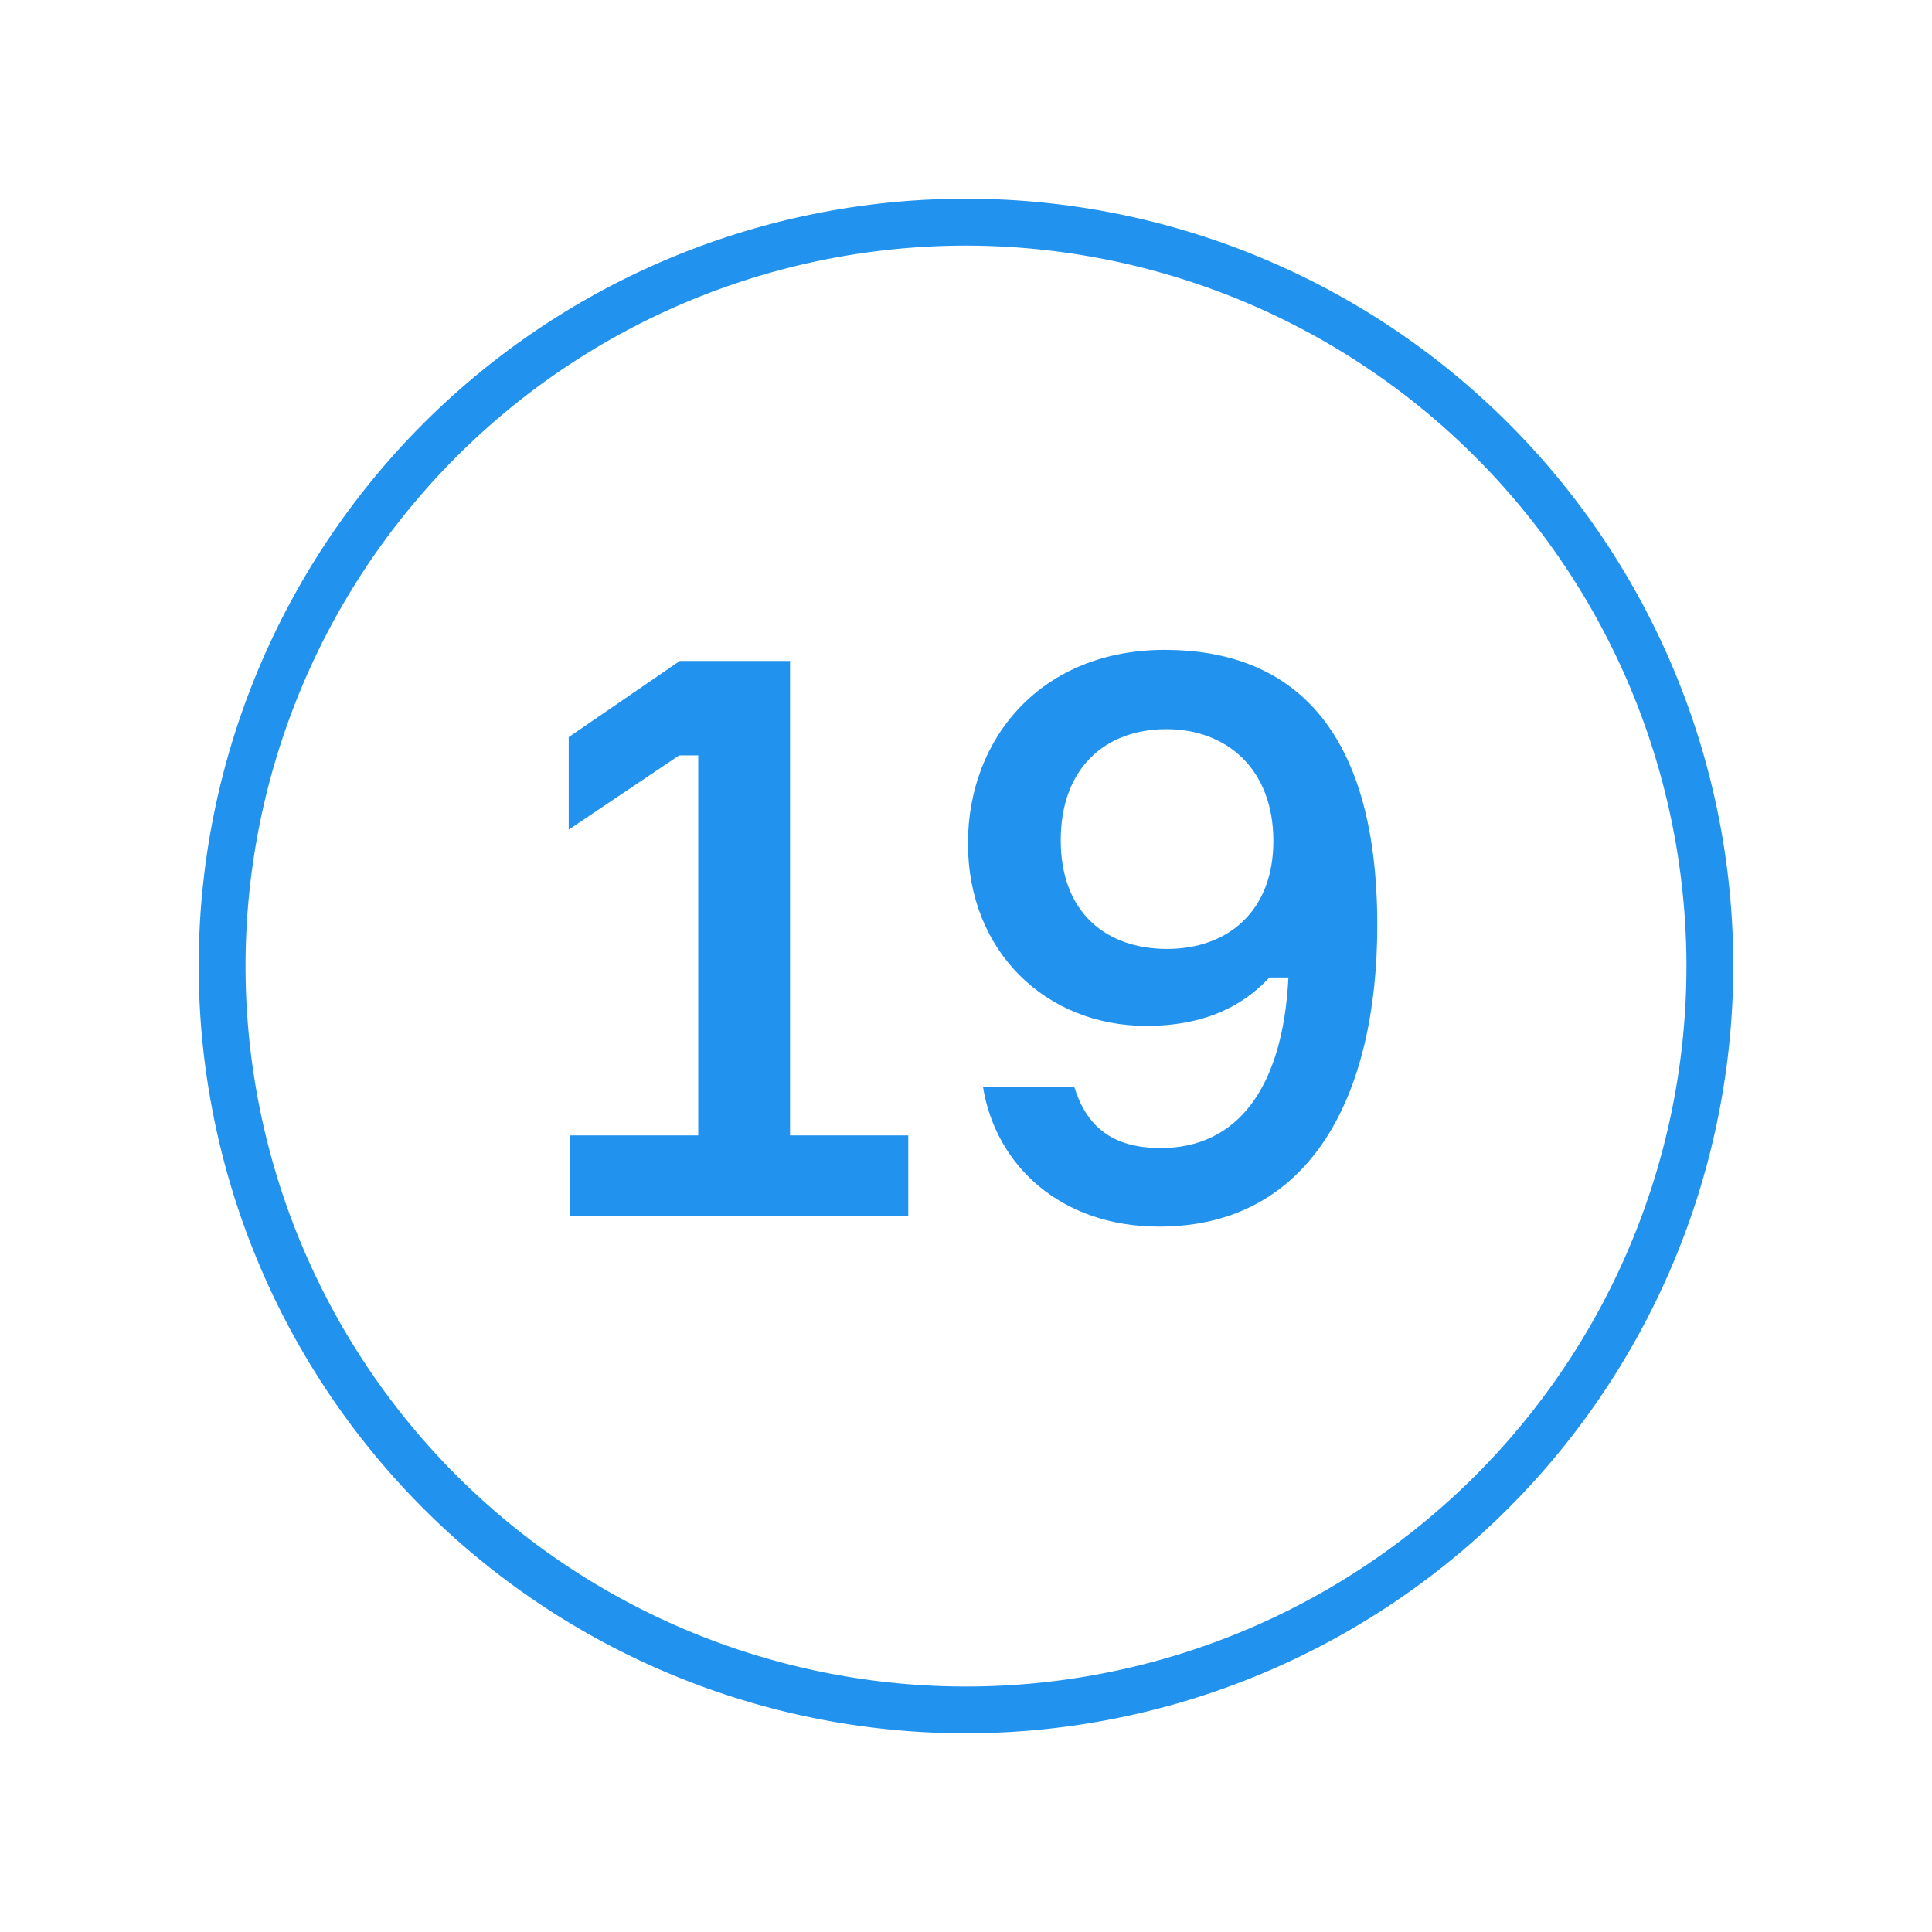 <?xml version="1.0" encoding="UTF-8"?> <svg xmlns="http://www.w3.org/2000/svg" viewBox="0 0 288.76 288.76"> <defs> <style>.cls-1{fill:none;}.cls-2{fill:#2192ee;}</style> </defs> <title>Ресурс 43</title> <g id="Слой_2" data-name="Слой 2"> <g id="Слой_1-2" data-name="Слой 1"> <rect class="cls-1" width="288.76" height="288.76"></rect> <path class="cls-2" d="M85.15,169.7h19.21V112.9h-2.85L85,124V110.17l16.6-11.38h16.48V169.7h17.67v12.09H85.15Z"></path> <path class="cls-2" d="M144.67,126.06c0-15.77,11-28.93,29.41-28.93s31.77,11,31.77,41.14c0,25.62-10.07,45.06-32.6,45.06-14.71,0-24.43-9.13-26.33-20.87h13.64c1.78,5.69,5.45,9.13,12.92,9.13,11.39,0,18.26-8.89,19.09-25.49h-2.84c-3,3.2-8.3,7.23-18.38,7.23C156.29,153.33,144.67,142.19,144.67,126.06Zm13.87-.47c0,10.9,6.88,16.24,15.89,16.24s15.89-5.57,15.89-16.13c0-10.79-7-16.72-16-16.72S158.54,114.68,158.54,125.59Z"></path> <path class="cls-2" d="M144.38,259.06A114.68,114.68,0,1,1,259.06,144.38,114.81,114.81,0,0,1,144.38,259.06Zm0-222.35A107.68,107.68,0,1,0,252.06,144.38,107.79,107.79,0,0,0,144.38,36.71Z"></path> </g> </g> </svg> 